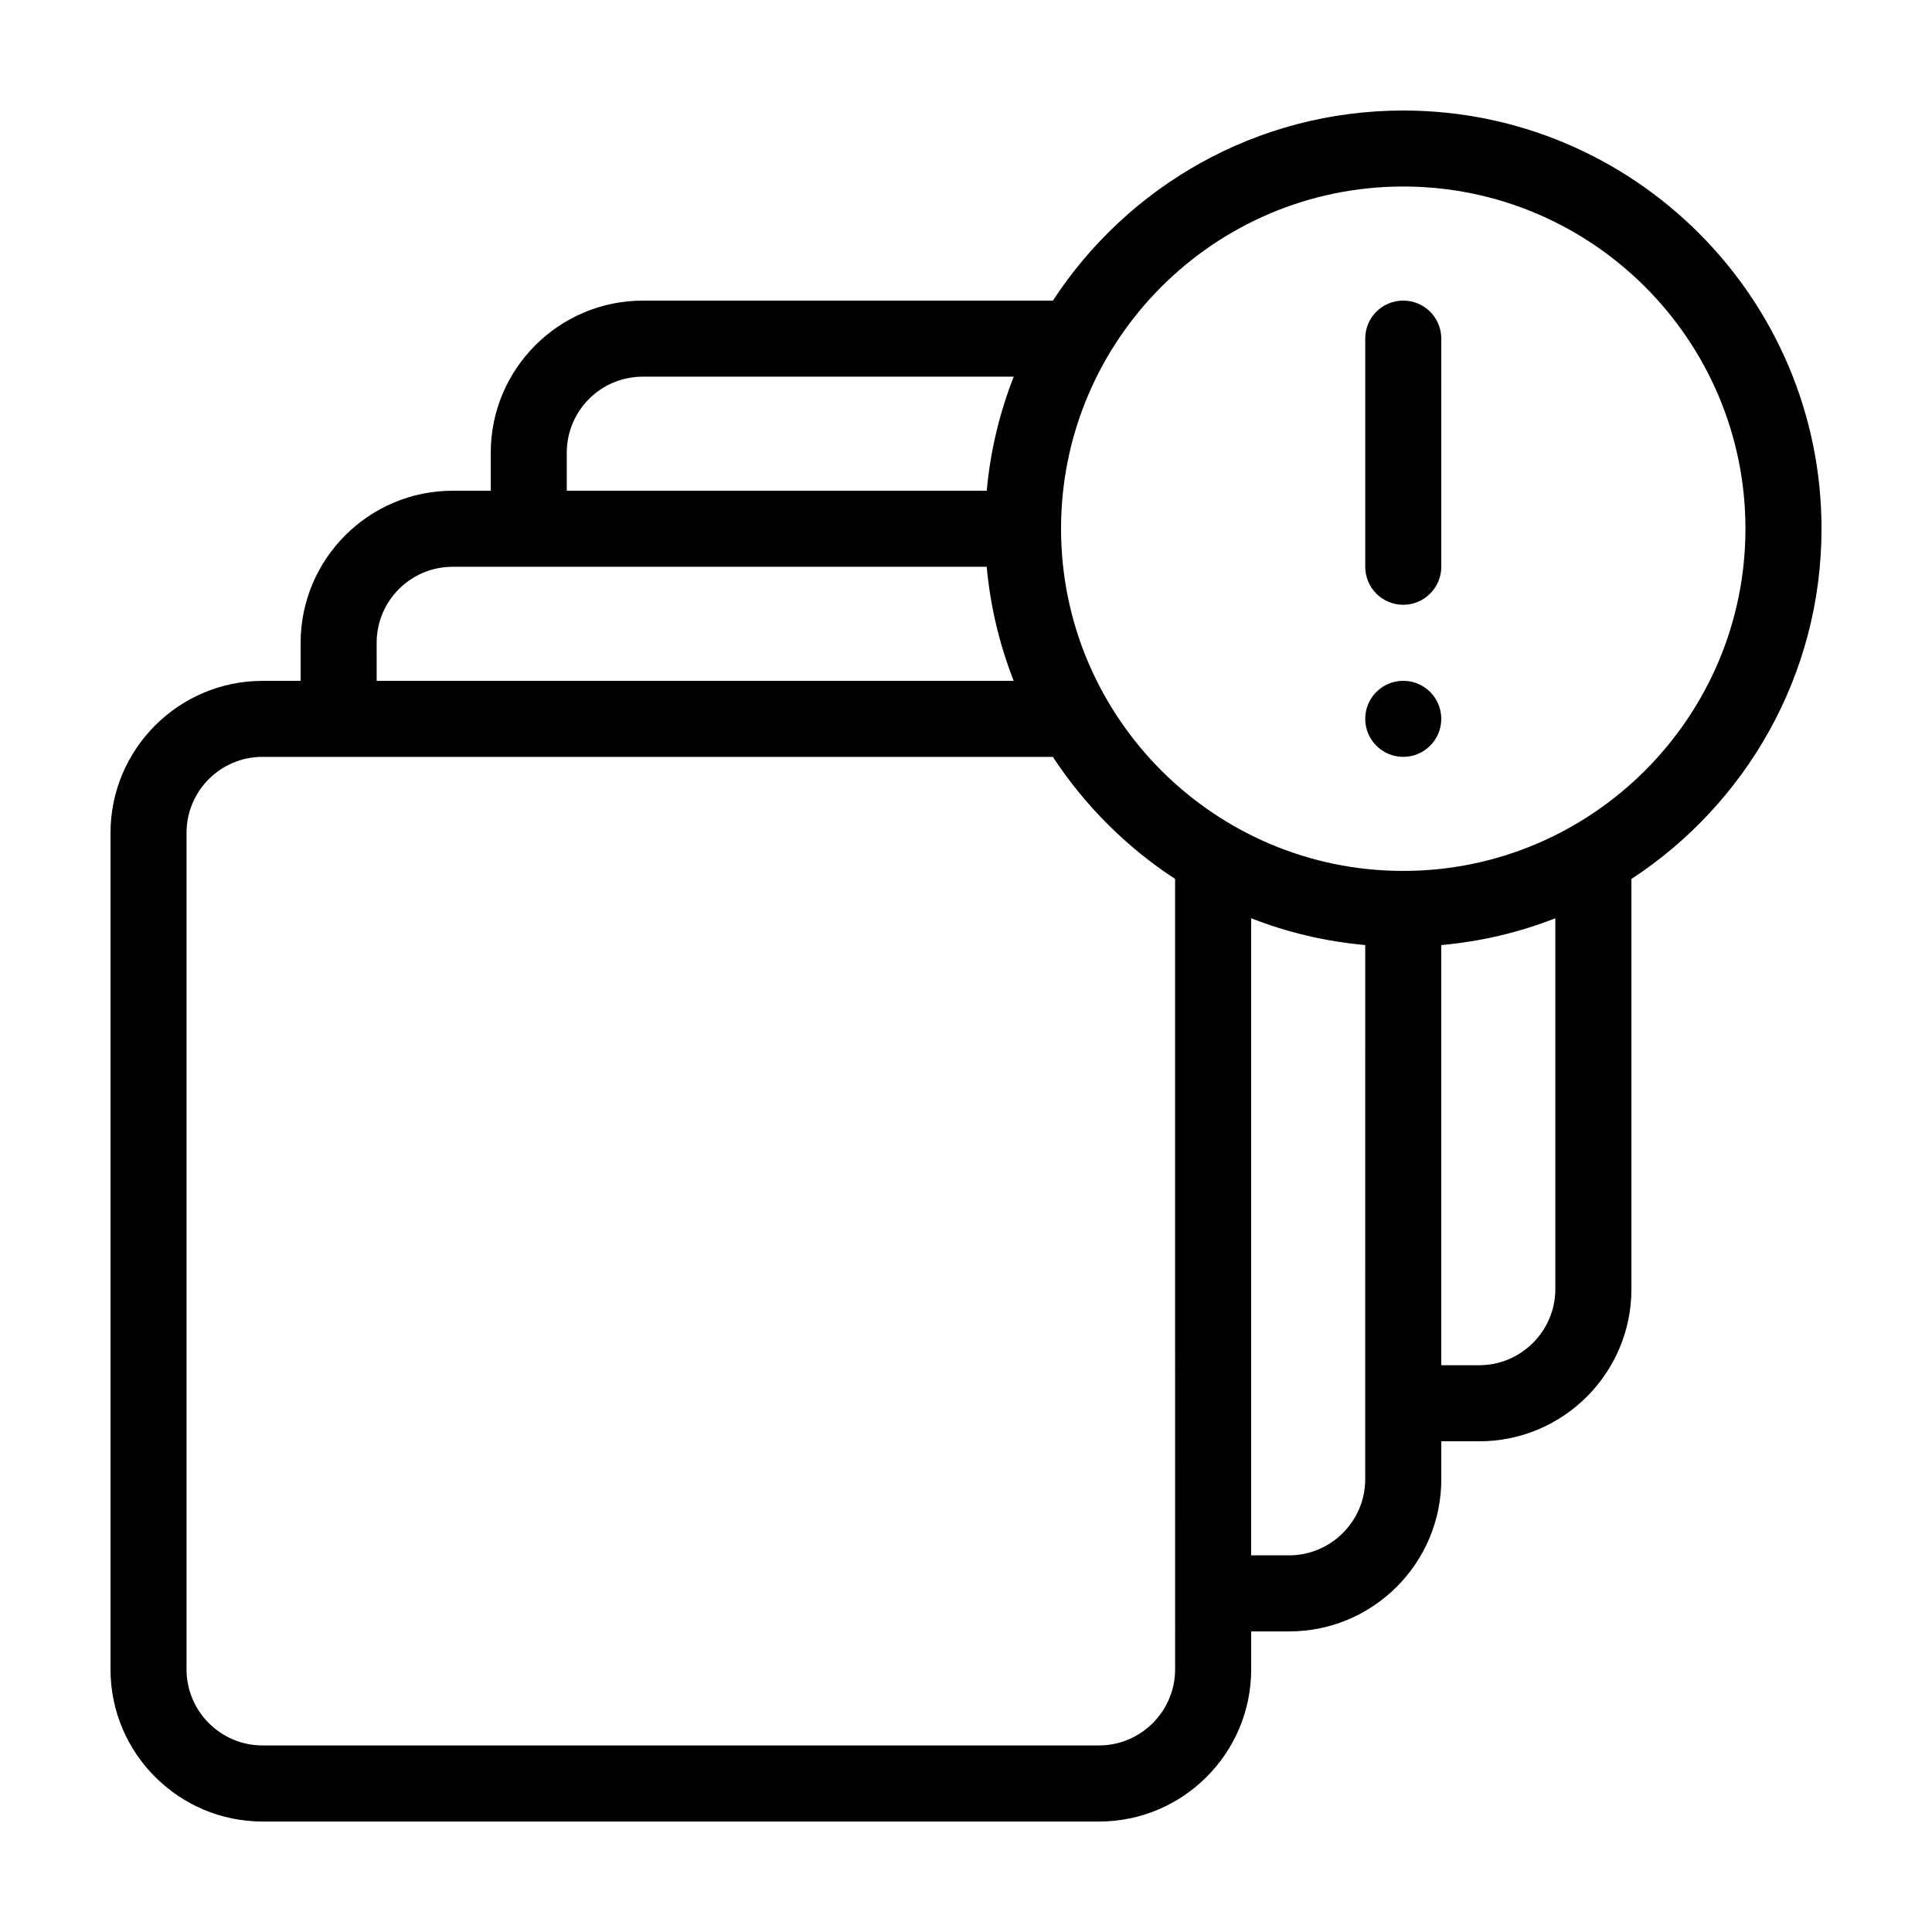 <?xml version="1.0" encoding="UTF-8"?>
<!-- Uploaded to: SVG Repo, www.svgrepo.com, Generator: SVG Repo Mixer Tools -->
<svg fill="#000000" width="800px" height="800px" version="1.1" viewBox="144 144 512 512" xmlns="http://www.w3.org/2000/svg">
 <g>
  <path d="m515.88 173.29c-38.844 0-73.051 20.051-92.852 50.383l-108.67-0.004c-22.219 0-40.305 18.086-40.305 40.305v10.078h-10.078c-22.219 0-40.305 18.086-40.305 40.305v10.078h-10.078c-22.219 0-40.305 18.086-40.305 40.305v221.68c0 22.219 18.086 40.305 40.305 40.305h221.68c22.219 0 40.305-18.086 40.305-40.305v-10.078h10.078c22.219 0 40.305-18.086 40.305-40.305v-10.078h10.078c22.219 0 40.305-18.086 40.305-40.305v-108.72c30.277-19.801 50.379-54.012 50.379-92.805 0-61.109-49.723-110.84-110.84-110.84zm-221.68 90.684c0-11.133 9.02-20.152 20.152-20.152h98.293c-3.727 9.523-6.195 19.648-7.152 30.23h-111.29zm-50.383 50.383c0-11.133 9.02-20.152 20.152-20.152h141.52c0.957 10.578 3.426 20.707 7.152 30.23l-168.82-0.004zm211.6 272.05c0 11.082-9.07 20.152-20.152 20.152h-221.68c-11.133 0-20.152-9.07-20.152-20.152v-221.68c0-11.133 9.02-20.152 20.152-20.152h209.43c8.465 12.898 19.496 23.93 32.395 32.344zm50.379-50.379c0 11.082-9.07 20.152-20.152 20.152h-10.078l0.004-168.83c9.523 3.727 19.648 6.144 30.23 7.106zm50.383-50.383c0 11.082-9.07 20.152-20.152 20.152h-10.078v-111.34c10.578-0.957 20.707-3.375 30.23-7.106zm-40.305-110.84c-50.027 0-90.688-40.707-90.688-90.688 0-50.027 40.656-90.688 90.688-90.688 49.977 0 90.688 40.656 90.688 90.688-0.004 49.98-40.711 90.688-90.688 90.688z"/>
  <path d="m515.88 223.66c-5.594 0-10.078 4.484-10.078 10.078v60.457c0 5.543 4.484 10.078 10.078 10.078 5.543 0 10.078-4.535 10.078-10.078l-0.004-60.457c0-5.594-4.531-10.078-10.074-10.078z"/>
  <path d="m525.95 334.5c0 5.562-4.508 10.074-10.074 10.074s-10.078-4.512-10.078-10.074c0-5.566 4.512-10.078 10.078-10.078s10.074 4.512 10.074 10.078"/>
 </g>
</svg>